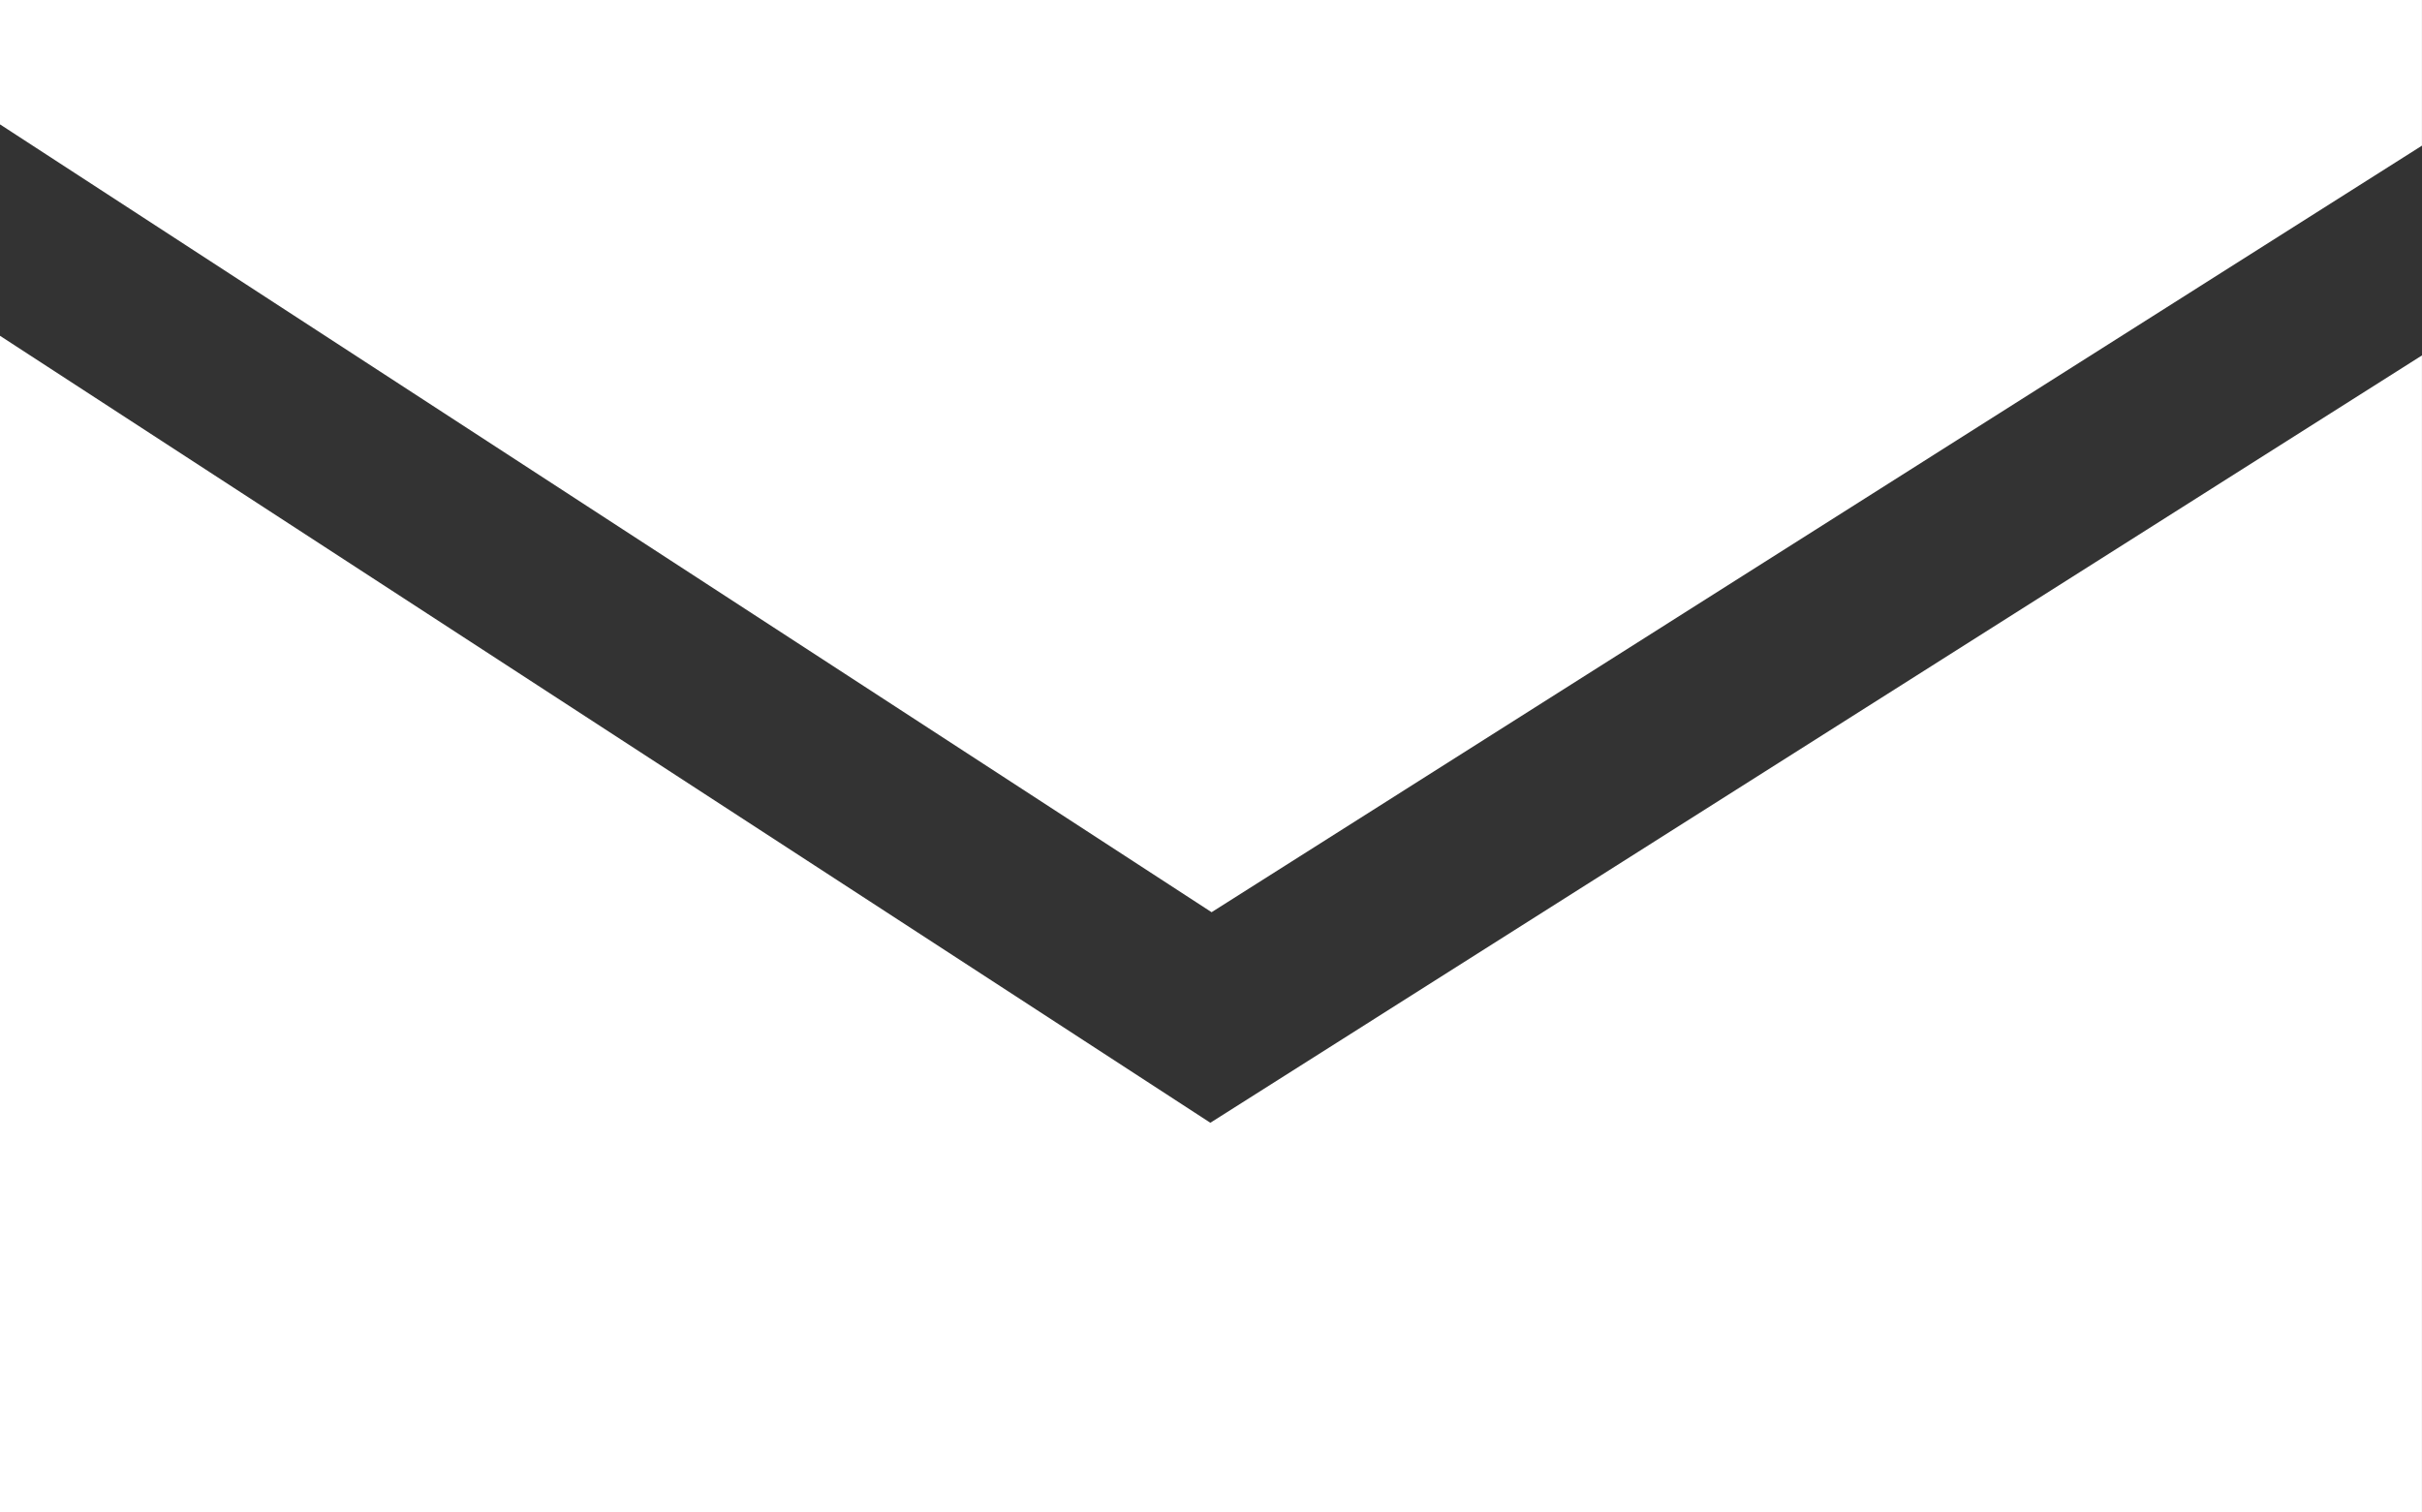 <svg xmlns="http://www.w3.org/2000/svg" width="62" height="38.723" viewBox="0 0 62 38.723"><rect x="0" y="0" width="62" height="38.723" fill="#333333" stroke="none"/><g transform="translate(-90 -1477.78)"><path d="M571.477,129.477l30.984-19.627v-3.729h-62v3.184Z" transform="translate(-450.462 1371.659)" fill="#fff"/><path d="M571.445,147.114l-30.984-20.15v30.127h62V127.467Z" transform="translate(-450.462 1359.413)" fill="#fff"/></g></svg>